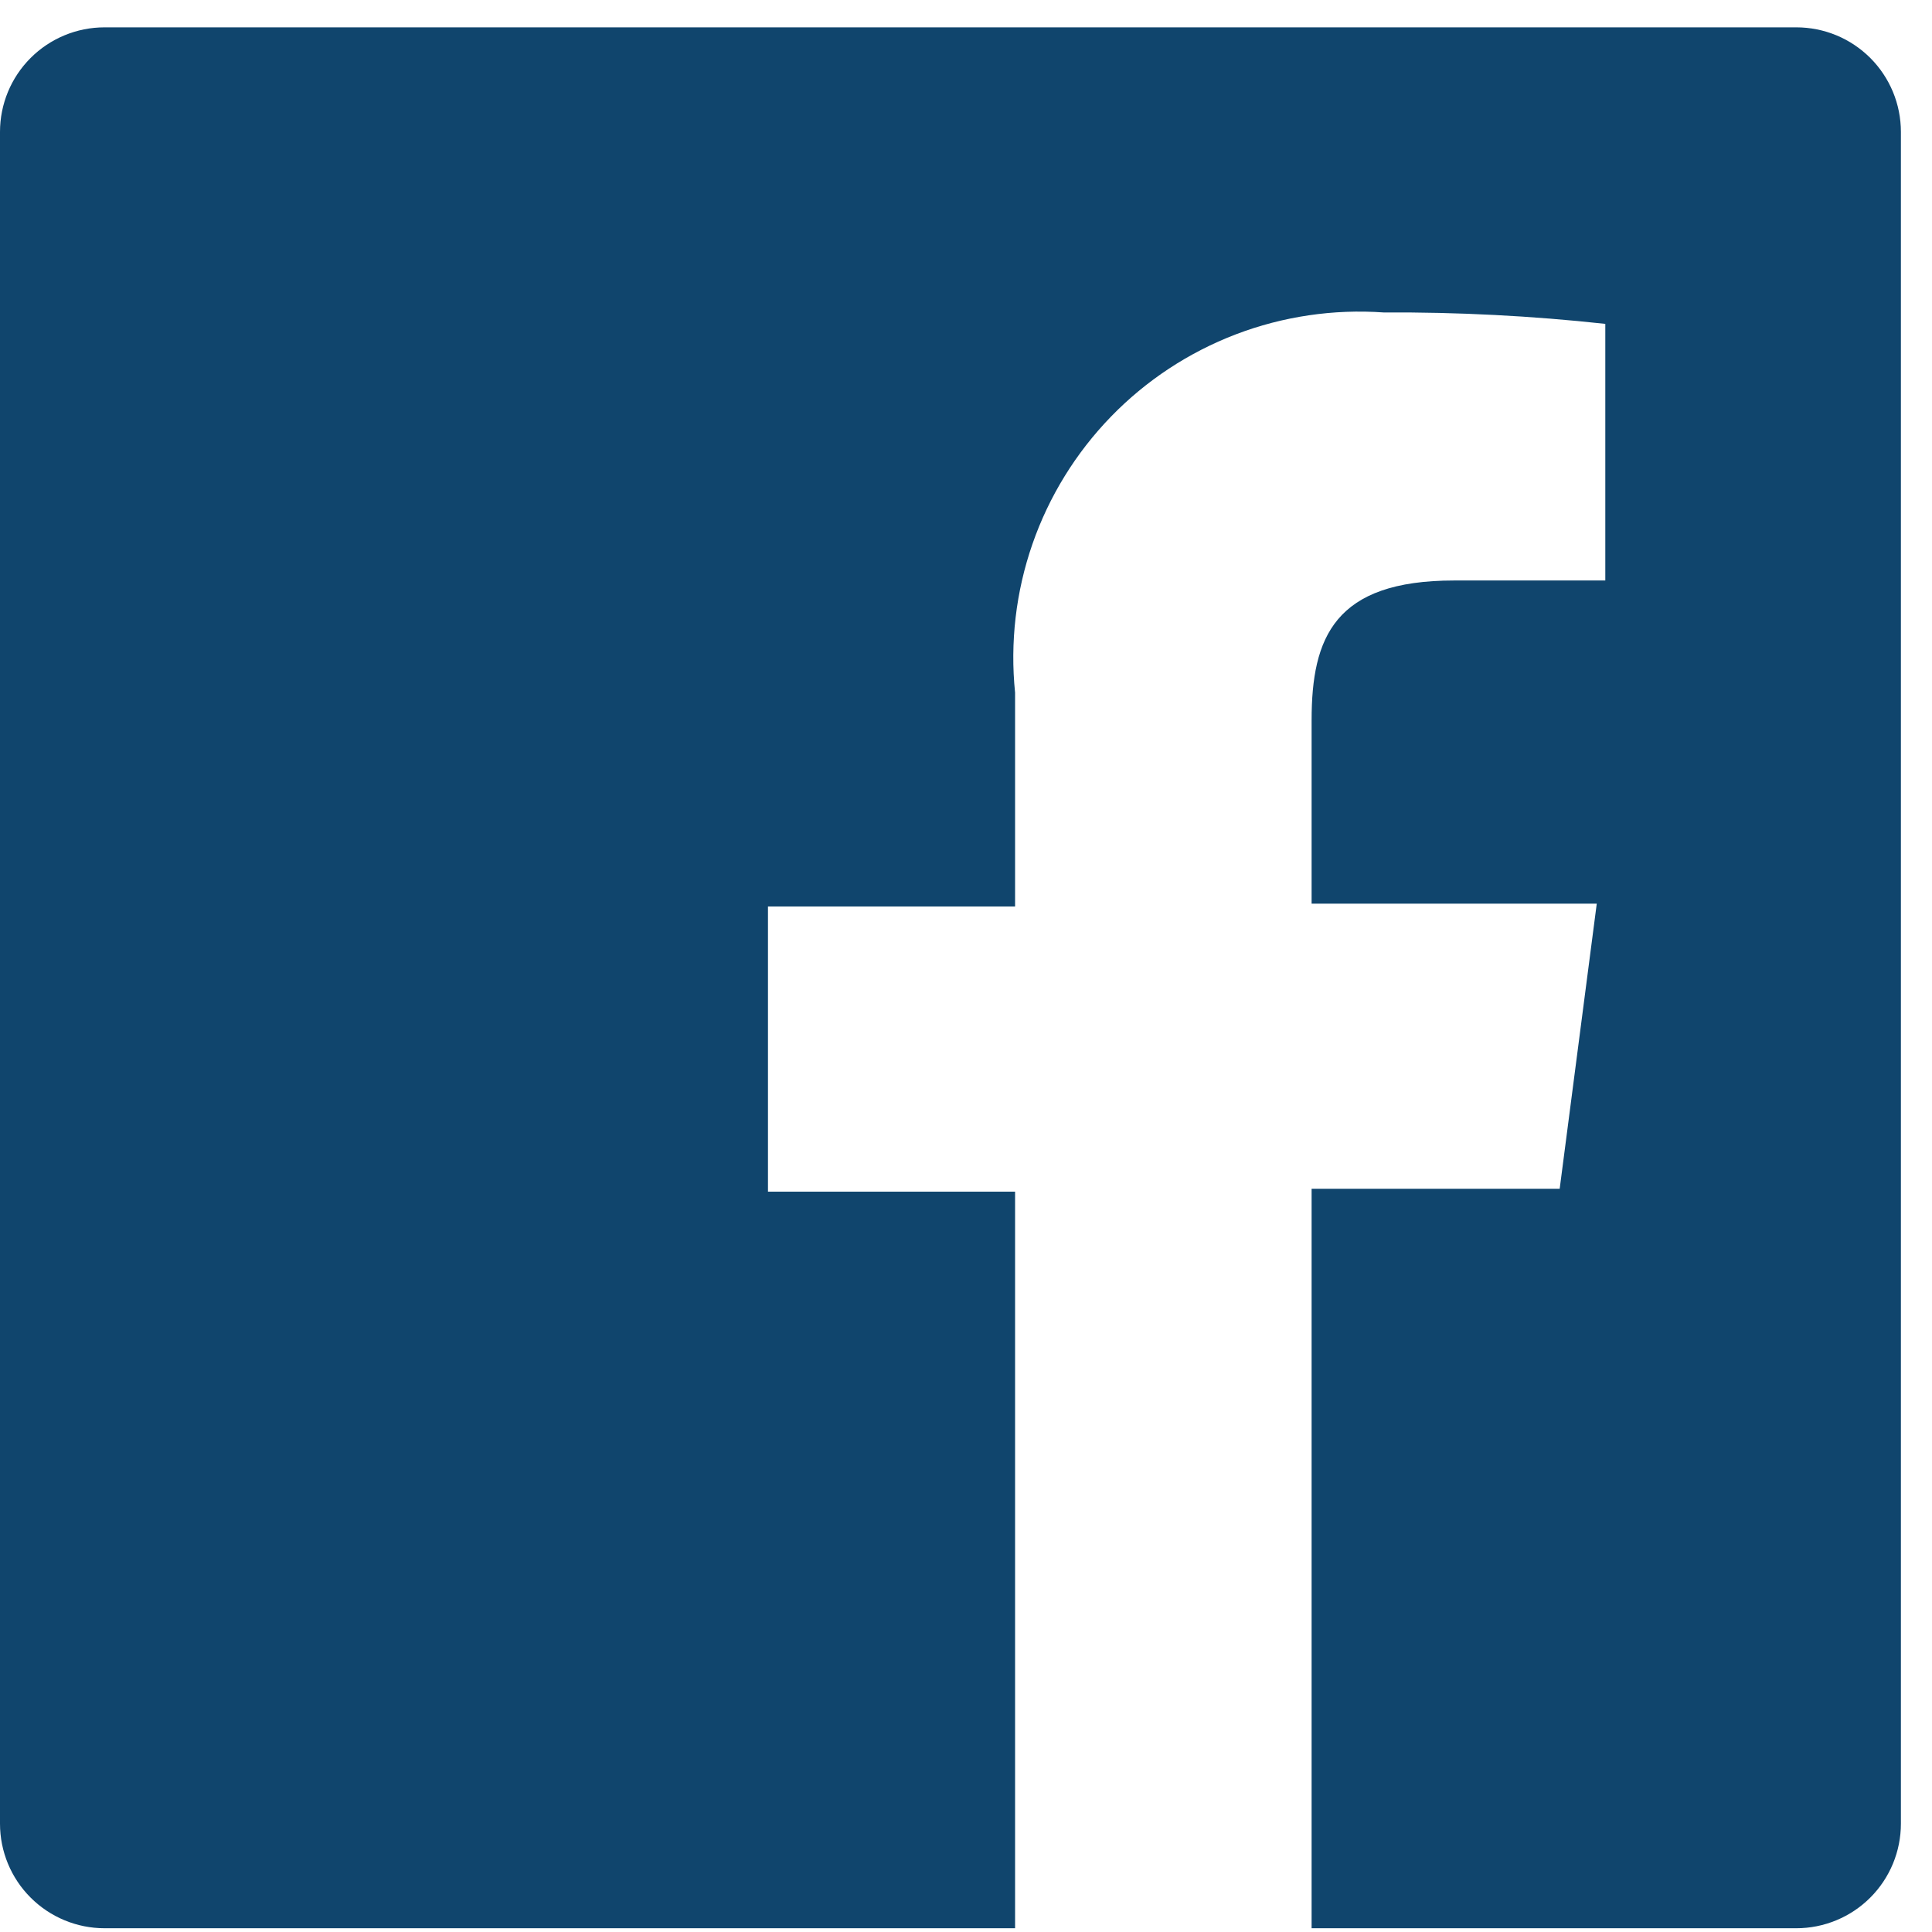 <svg width="52" height="52" viewBox="0 0 52 52" fill="none" xmlns="http://www.w3.org/2000/svg">
<path d="M48.349 0.736H2.814C2.068 0.736 1.352 1.032 0.824 1.56C0.296 2.088 0 2.803 0 3.55V49.085C0 49.831 0.296 50.547 0.824 51.074C1.352 51.602 2.068 51.899 2.814 51.899H27.321V32.073H20.67V24.399H27.321V18.643C27.183 17.291 27.343 15.926 27.788 14.643C28.234 13.36 28.955 12.19 29.901 11.215C30.846 10.24 31.994 9.484 33.263 8.999C34.532 8.515 35.892 8.314 37.246 8.41C39.238 8.398 41.228 8.501 43.207 8.717V15.624H39.139C35.916 15.624 35.302 17.159 35.302 19.385V24.322H42.977L41.979 31.996H35.302V51.899H48.349C48.718 51.899 49.084 51.826 49.426 51.684C49.767 51.543 50.077 51.336 50.339 51.074C50.6 50.813 50.807 50.503 50.949 50.161C51.09 49.82 51.163 49.454 51.163 49.085V3.55C51.163 3.18 51.09 2.814 50.949 2.473C50.807 2.132 50.6 1.821 50.339 1.56C50.077 1.299 49.767 1.091 49.426 0.95C49.084 0.809 48.718 0.736 48.349 0.736Z" fill="#10456D"/>
</svg>
